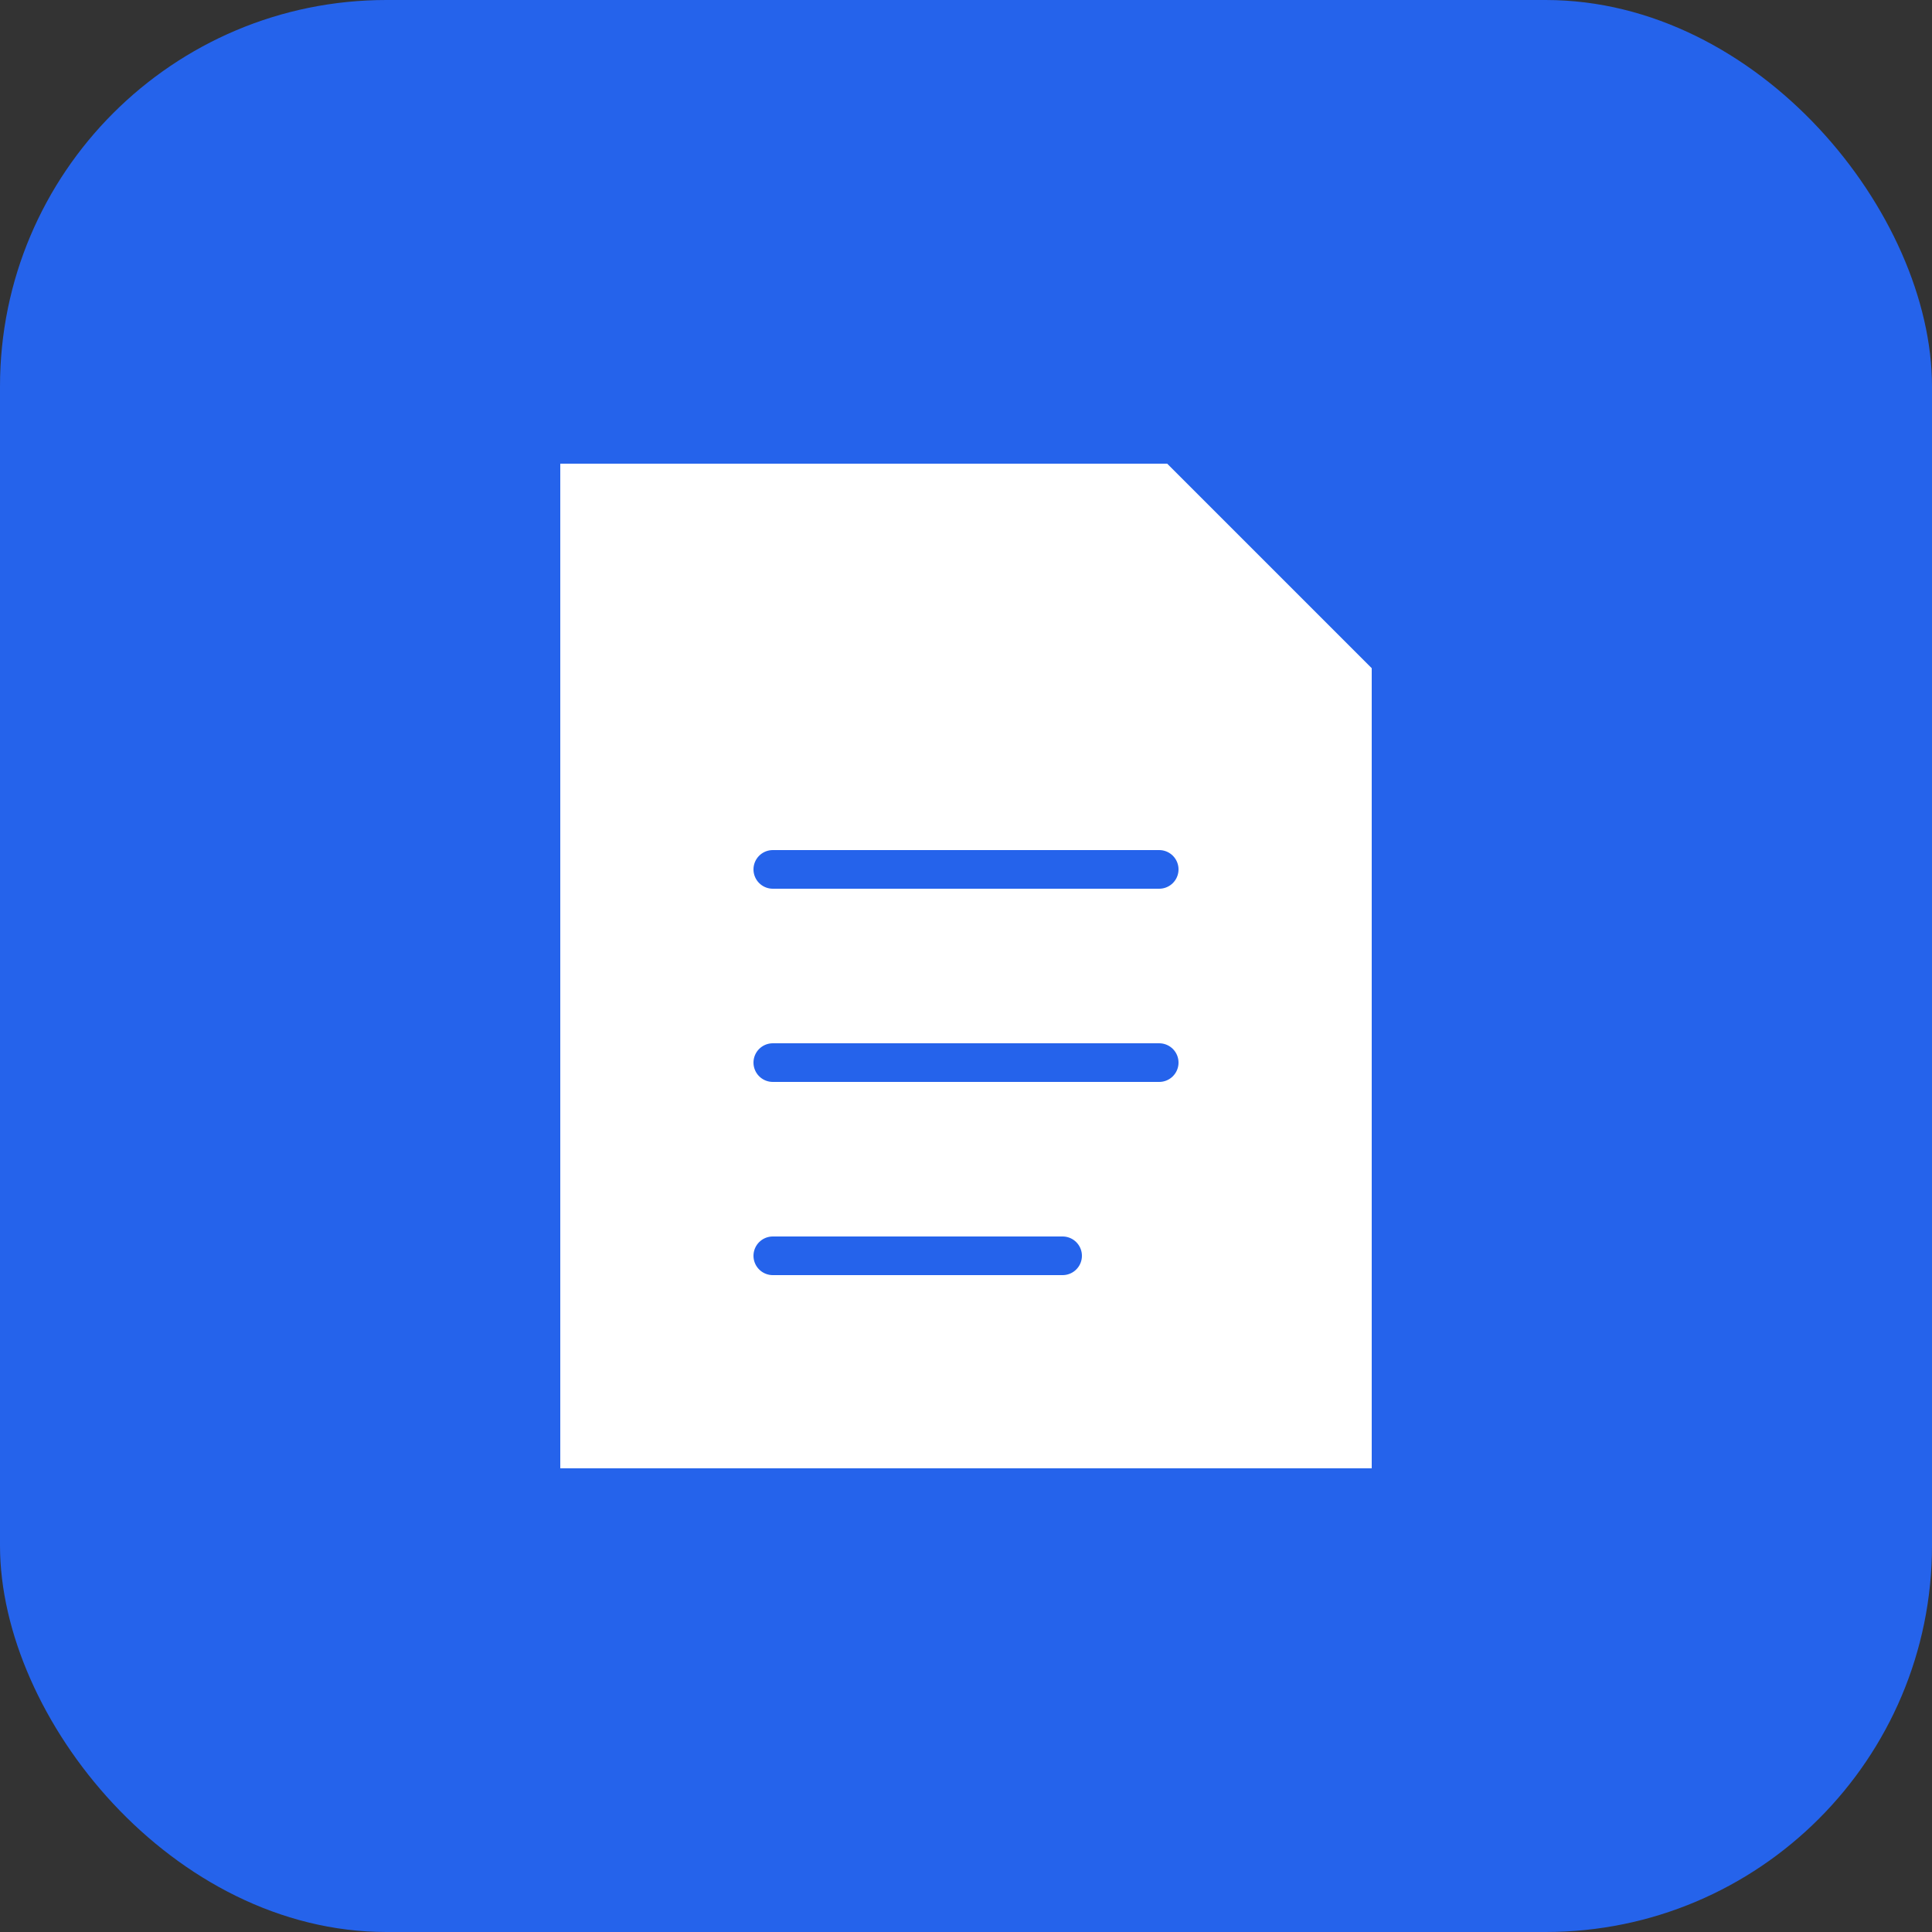 <svg xmlns="http://www.w3.org/2000/svg" viewBox="0 0 100 100">
  <rect x="0" y="0" width="100" height="100" fill="#333333" stroke="none"/>
  <rect width="100" height="100" rx="20" fill="#2563eb"/>
  <path d="M30 25 L30 75 L70 75 L70 35 L60 25 Z" fill="#ffffff" stroke="#ffffff" stroke-width="2"/>
  <path d="M60 25 L60 35 L70 35" fill="none" stroke="#ffffff" stroke-width="2"/>
  <line x1="40" y1="45" x2="60" y2="45" stroke="#2563eb" stroke-width="2" stroke-linecap="round"/>
  <line x1="40" y1="55" x2="60" y2="55" stroke="#2563eb" stroke-width="2" stroke-linecap="round"/>
  <line x1="40" y1="65" x2="55" y2="65" stroke="#2563eb" stroke-width="2" stroke-linecap="round"/>
</svg>
